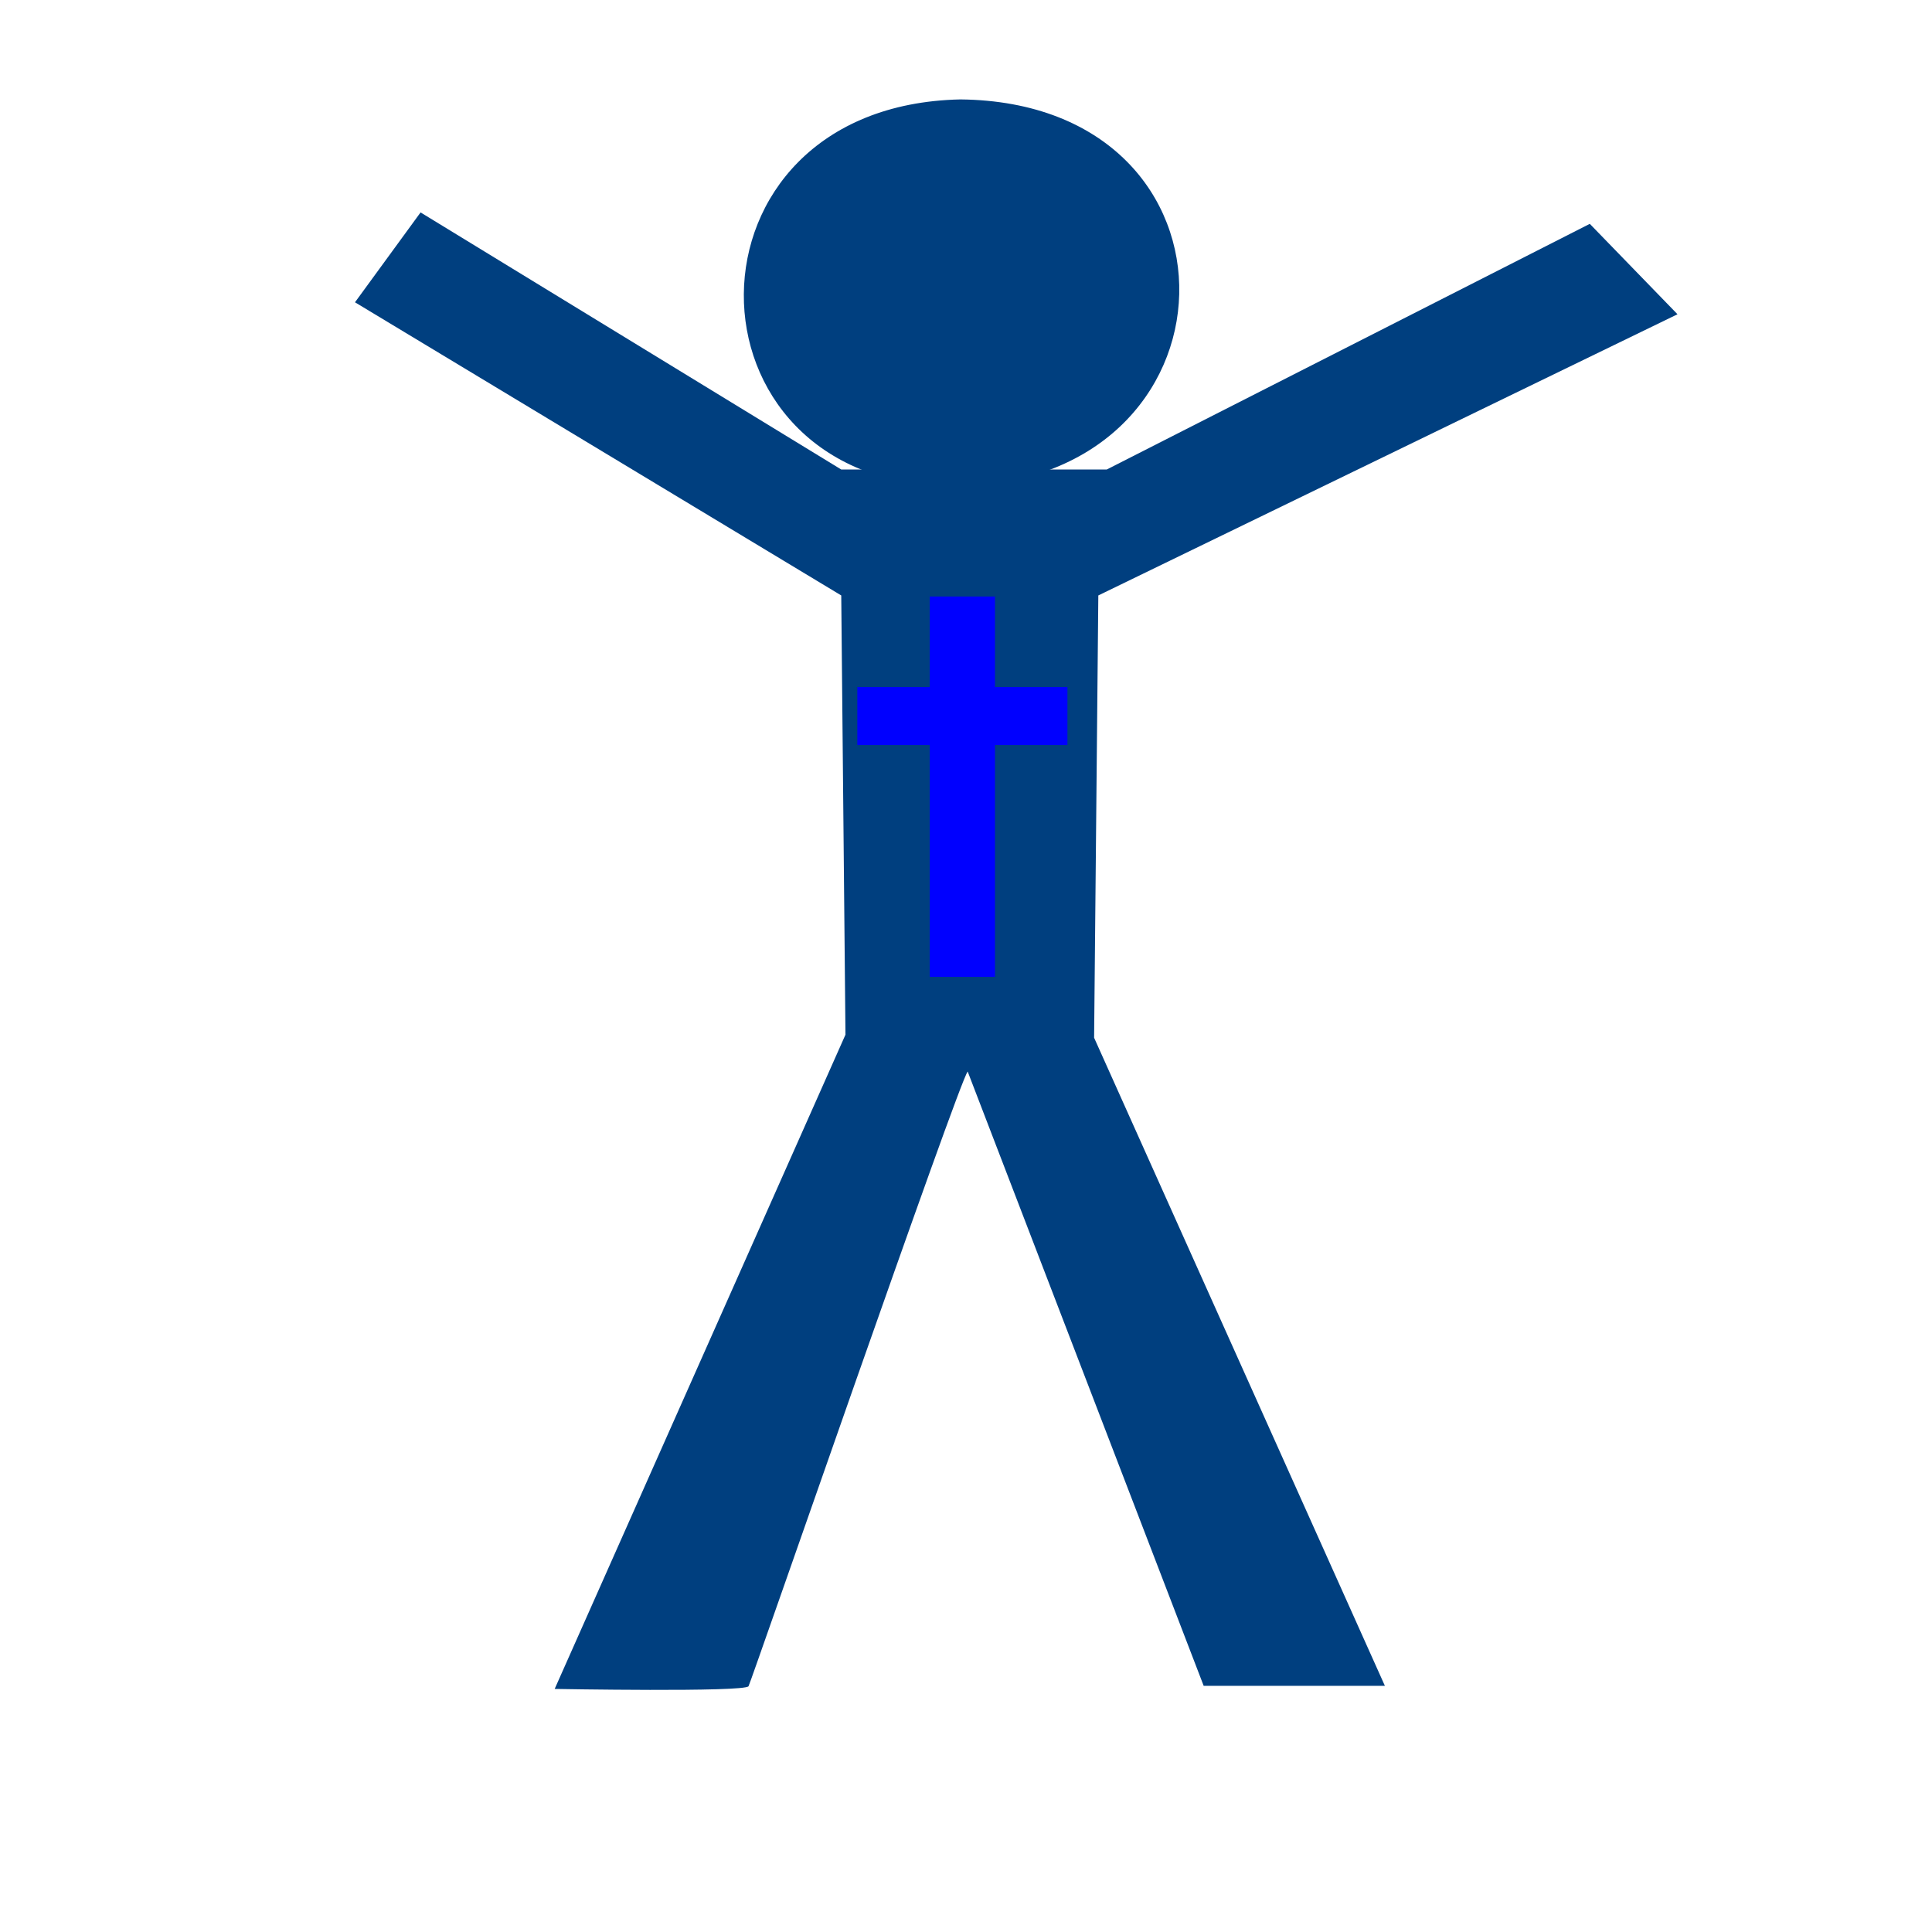 <?xml version="1.0"?><svg width="533.333" height="533.333" xmlns="http://www.w3.org/2000/svg">
 <title>worship</title>
 <g>
  <title>Layer 1</title>
  <path fill="#003f7f" fill-rule="evenodd" stroke-width="1pt" id="path563" d="m232.228,129.61l-116.131,-70.968l-18.103,24.806l134.234,80.927l1.165,121.252l-80.275,180.608c0,0 52.354,0.951 53.517,-0.745c0.58,-0.848 58.168,-167.143 60.495,-169.687l65.151,169.584l50.025,0l-80.274,-178.912l1.163,-122.1l159.885,-77.622l-24.215,-24.959l-133.342,67.816l-73.295,0z"/>
  <path fill="#003f7f" fill-rule="evenodd" stroke-width="1pt" id="path564" d="m265.114,27.445c-79.705,1.696 -78.857,105.99 -2.544,106.838c82.249,0 84.792,-105.99 2.544,-106.838z"/>
  <rect id="svg_1" height="26" width="1" y="189.667" x="262.667" stroke-linecap="null" stroke-linejoin="null" stroke-dasharray="null" stroke-width="1pt" fill="#679497"/>
  <rect id="svg_3" height="105" width="18" y="164.667" x="256.667" stroke-linecap="null" stroke-linejoin="null" stroke-dasharray="null" stroke-width="1pt" fill="#0000ff"/>
  <rect id="svg_4" height="16" width="58" y="189.667" x="236.667" stroke-linecap="null" stroke-linejoin="null" stroke-dasharray="null" stroke-width="1pt" fill="#0000ff"/>
 </g>

</svg>